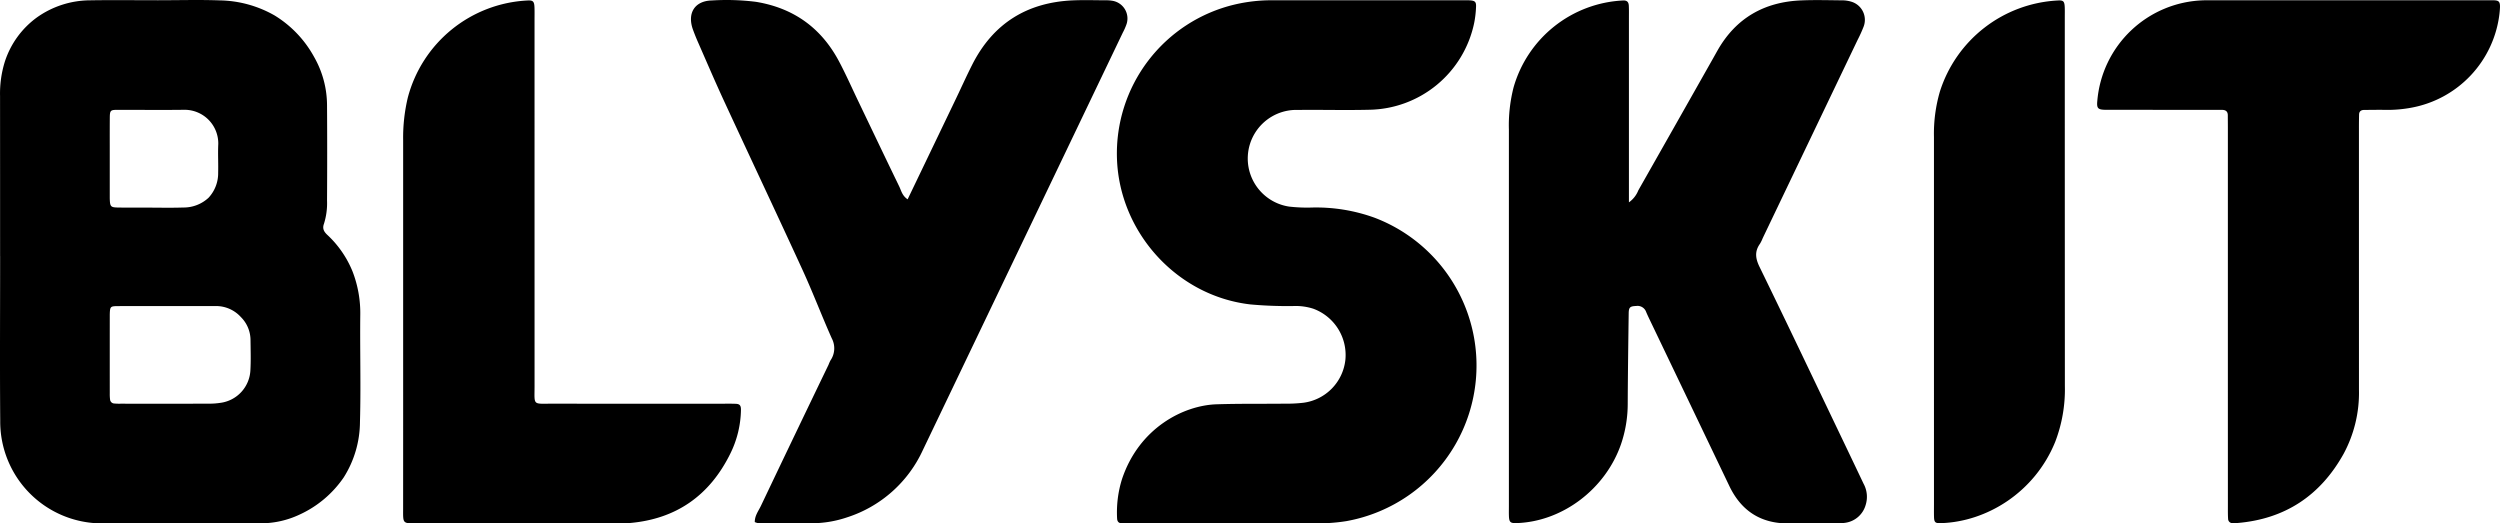 <svg xmlns="http://www.w3.org/2000/svg" width="757.127" height="158.538" viewBox="0 0 757.127 158.538">
  <g id="Logo" transform="translate(79.794 -341.46)">
    <path id="Subtraction_5" data-name="Subtraction 5" d="M2750.836,4755.97c-7.011,0-14.066,0-20.97-.013a30.819,30.819,0,0,1-30.592-31.063c-.093-11.545-.07-23.283-.048-34.631v-.233c.009-4.92.019-10.009.019-15.011h-.011c0-14.908,0-31.2-.013-48.437a32.66,32.66,0,0,1,1.431-10.4,26.744,26.744,0,0,1,9.71-13.437,27.987,27.987,0,0,1,16.069-5.2c2.343-.041,4.863-.059,7.929-.059,2.068,0,4.171.008,6.206.017h.139c1.851.008,4.156.018,6.346.018,1.879,0,3.792-.017,5.643-.033h.133c1.889-.017,3.843-.035,5.776-.035,2.748,0,5.019.036,7.147.112a34.6,34.6,0,0,1,16.664,4.591,33.632,33.632,0,0,1,11.925,12.55,29.659,29.659,0,0,1,3.91,14.659c.061,9.546.061,19.228,0,28.773a20.739,20.739,0,0,1-.937,7.1c-.54,1.465.019,2.4,1.025,3.347a31.056,31.056,0,0,1,7.666,11.147,35.092,35.092,0,0,1,2.31,13.372c-.047,4.421-.018,8.9.009,13.23v.012c.039,6.192.08,12.6-.1,18.887a31.734,31.734,0,0,1-4.907,16.778,32.614,32.614,0,0,1-13.422,11.3,27.713,27.713,0,0,1-11.738,2.628h-.338C2769.008,4755.962,2759.929,4755.97,2750.836,4755.97Zm-15.1-36.262h0c4.169.006,7.713.008,11.153.008,5.14,0,10.4,0,15.638-.017h.2a21.12,21.12,0,0,0,3.13-.235,10.462,10.462,0,0,0,9.189-10.042c.127-2.322.09-4.691.054-6.983v-.067c-.01-.668-.021-1.359-.028-2.037a9.879,9.879,0,0,0-2.921-6.869,10.147,10.147,0,0,0-7.51-3.331H2741.3c-2.477,0-4.534.006-6.473.021-1.158.006-1.69.061-1.988.379s-.351.9-.389,2.12v.48c-.006,7.778-.006,15.665,0,23.442a13.32,13.32,0,0,0,.093,1.9,1.323,1.323,0,0,0,1.276,1.174c.52.044,1.039.066,1.545.066.119,0,.241-.006.37-.008Zm7.5-59.386c1.159,0,2.338.01,3.479.02h.263c1.083.008,2.2.018,3.3.018,1.71,0,3.124-.021,4.45-.067a11.045,11.045,0,0,0,7.642-2.96,10.9,10.9,0,0,0,2.905-7.6c.034-1.279.017-2.583,0-3.841-.02-1.566-.041-3.186.036-4.778a10.2,10.2,0,0,0-10.188-10.414c-2.141.028-4.431.041-7.208.041-1.687,0-3.363,0-4.985-.009h-.509c-1.583,0-3.275-.008-4.929-.008-1.161,0-2.1,0-2.969,0-.918,0-1.436.064-1.719.384s-.336.9-.345,1.941c-.024,2.922-.019,5.891-.014,8.761v15.668c.074,2.6.247,2.788,2.644,2.823.985.015,2.061.022,3.385.022h2.379c.695,0,1.568-.006,2.387-.006Z" transform="translate(-2779 -4255.989)"/>
    <path id="Path_1347" data-name="Path 1347" d="M413.526,402.741a8.116,8.116,0,0,0,2.847-3.632q11.352-20,22.663-40.011c.472-.834.933-1.674,1.409-2.505,5.565-9.7,14.084-14.518,25.114-15.009,4.148-.184,8.311-.06,12.466-.022a9.557,9.557,0,0,1,2.819.4,5.743,5.743,0,0,1,3.732,7.64,42.618,42.618,0,0,1-1.782,3.923q-14.364,30.018-28.737,60.032a11.453,11.453,0,0,1-.838,1.72c-1.664,2.339-1.384,4.452-.12,7.042,8.747,17.93,17.3,35.953,25.919,53.948q2.791,5.829,5.562,11.67a8.274,8.274,0,0,1,.632,6.495,7.508,7.508,0,0,1-6.148,5.353,17.662,17.662,0,0,1-2.865.184c-4.8.017-9.59-.007-14.385.011-8.38.031-14.279-3.821-17.876-11.335q-11.988-25.05-23.992-50.093c-.413-.863-.83-1.727-1.2-2.609a2.766,2.766,0,0,0-3.007-1.819c-1.829.083-2.256.345-2.282,2.227-.125,9.11-.248,18.22-.293,27.331a37.89,37.89,0,0,1-2.011,12.235c-4.7,13.658-17.774,23.529-31.69,23.967-1.828.057-2.207-.287-2.277-2.159-.035-.958-.01-1.918-.01-2.878V380.713A46.37,46.37,0,0,1,378.6,367.9a36.333,36.333,0,0,1,33.042-26.291c1.231-.083,1.791.375,1.851,1.589.063,1.276.033,2.557.033,3.836Z"/>
    <path id="Path_1348" data-name="Path 1348" d="M292.509,499.98H262.792c-.958,0-1.916-.018-2.874-.041-.979-.023-1.373-.606-1.4-1.514a33.738,33.738,0,0,1,1.475-11.824c5.169-15.553,18.644-22.372,28.643-22.7,6.862-.222,13.735-.115,20.6-.19a44.128,44.128,0,0,0,5.732-.281,14.7,14.7,0,0,0,12.693-13.044,14.935,14.935,0,0,0-9.732-15.434,17.5,17.5,0,0,0-6.131-.807,124.217,124.217,0,0,1-12.917-.492c-22.375-2.583-39.653-21.933-40.4-44.121a46.371,46.371,0,0,1,35.648-46.7,48.782,48.782,0,0,1,10.917-1.292q29.238.006,58.476,0c.479,0,.959-.013,1.437.006,1.968.074,2.364.393,2.26,2.156a30.509,30.509,0,0,1-.565,4.745A33.005,33.005,0,0,1,334.846,374.7c-6.228.149-12.462.026-18.693.03-1.278,0-2.556.041-3.834.022a14.724,14.724,0,0,0-1.713,29.273,47.463,47.463,0,0,0,6.685.292,51.916,51.916,0,0,1,19.256,3.1,47.882,47.882,0,0,1-8.611,91.871,55.235,55.235,0,0,1-9.545.664C309.765,500.036,301.137,499.98,292.509,499.98Z"/>
    <path id="Path_1349" data-name="Path 1349" d="M195.081,401.828c4.954-10.314,9.791-20.377,14.621-30.443,1.656-3.452,3.222-6.95,4.954-10.364,6.361-12.545,16.7-18.9,30.666-19.458,3.19-.128,6.391-.03,9.586-.012a10.973,10.973,0,0,1,2.381.179,5.44,5.44,0,0,1,4.122,6.952,17.618,17.618,0,0,1-1.146,2.628q-30.288,63.246-60.589,126.49a38.026,38.026,0,0,1-23,20.359,33.581,33.581,0,0,1-10.342,1.769c-5.432.072-10.865.031-16.3.007a4.626,4.626,0,0,1-1.246-.366c-.014-1.953,1.131-3.376,1.865-4.917q10.184-21.393,20.48-42.733a11.247,11.247,0,0,1,.588-1.311,6.447,6.447,0,0,0,.381-6.693c-3.05-6.847-5.712-13.869-8.836-20.681-7.849-17.113-15.9-34.135-23.8-51.223-2.745-5.935-5.311-11.954-7.944-17.942-.513-1.167-.984-2.356-1.424-3.553-1.848-5.021.448-8.791,5.689-8.916a71.429,71.429,0,0,1,13.391.419q17.01,2.8,25.091,17.964c2.1,3.942,3.9,8.036,5.837,12.064,4.14,8.632,8.256,17.276,12.436,25.888C193.152,399.192,193.408,400.7,195.081,401.828Z"/>
    <path id="Path_1350" data-name="Path 1350" d="M594.919,437.275V380.209c0-1.279-.016-2.558-.02-3.837-.005-1.225-.707-1.648-1.83-1.637-1.278.012-2.557-.008-3.836-.008q-15.583,0-31.168-.012c-2.53-.006-2.9-.432-2.689-2.683a33.241,33.241,0,0,1,32.074-30.471c.8-.035,1.6-.018,2.4-.018h83.435c3.944,0,4.389-.411,3.874,4.179a32.828,32.828,0,0,1-26.645,28.347,39.246,39.246,0,0,1-7.624.673c-2.236-.047-4.475,0-6.712.014-.919.006-1.5.425-1.522,1.4q-.047,2.156-.043,4.314,0,39.563.008,79.126a38.921,38.921,0,0,1-4.673,19.346c-7.05,12.643-17.775,19.741-32.288,20.926a6.832,6.832,0,0,1-1.435.03,1.319,1.319,0,0,1-1.234-1.238c-.084-1.274-.066-2.555-.066-3.834Q594.917,466.048,594.919,437.275Z"/>
    <path id="Path_1351" data-name="Path 1351" d="M42.3,438.454V383.819a52.25,52.25,0,0,1,1.415-12.814,39.49,39.49,0,0,1,36.15-29.393c1.77-.122,2.152.254,2.213,2.19.04,1.277.012,2.556.012,3.834q0,55.353.007,110.707c0,6.024-.686,5.366,5.349,5.372q25.878.029,51.755.008c1.278,0,2.557-.022,3.833.031,1.205.05,1.587.516,1.569,1.848a30.868,30.868,0,0,1-3.292,13.38c-6.246,12.574-16.345,19.676-30.434,20.881-1.112.1-2.234.111-3.351.112q-30.429.009-60.86.012c-4.644.005-4.375.044-4.373-4.5Q42.309,466.97,42.3,438.454Z"/>
    <path id="Path_1352" data-name="Path 1352" d="M505.907,437.616V382.958a45.622,45.622,0,0,1,1.78-13.714,39.6,39.6,0,0,1,35.6-27.632c1.816-.13,2.16.2,2.231,2.145.035.958.011,1.918.011,2.877q0,55.857.025,111.712a44.278,44.278,0,0,1-2.907,16.874c-6.194,15.354-20.785,24.288-34.715,24.678-1.624.045-1.956-.249-2.006-1.871-.04-1.278-.014-2.557-.014-3.836Q505.907,465.9,505.907,437.616Z"/>
  </g>
</svg>
